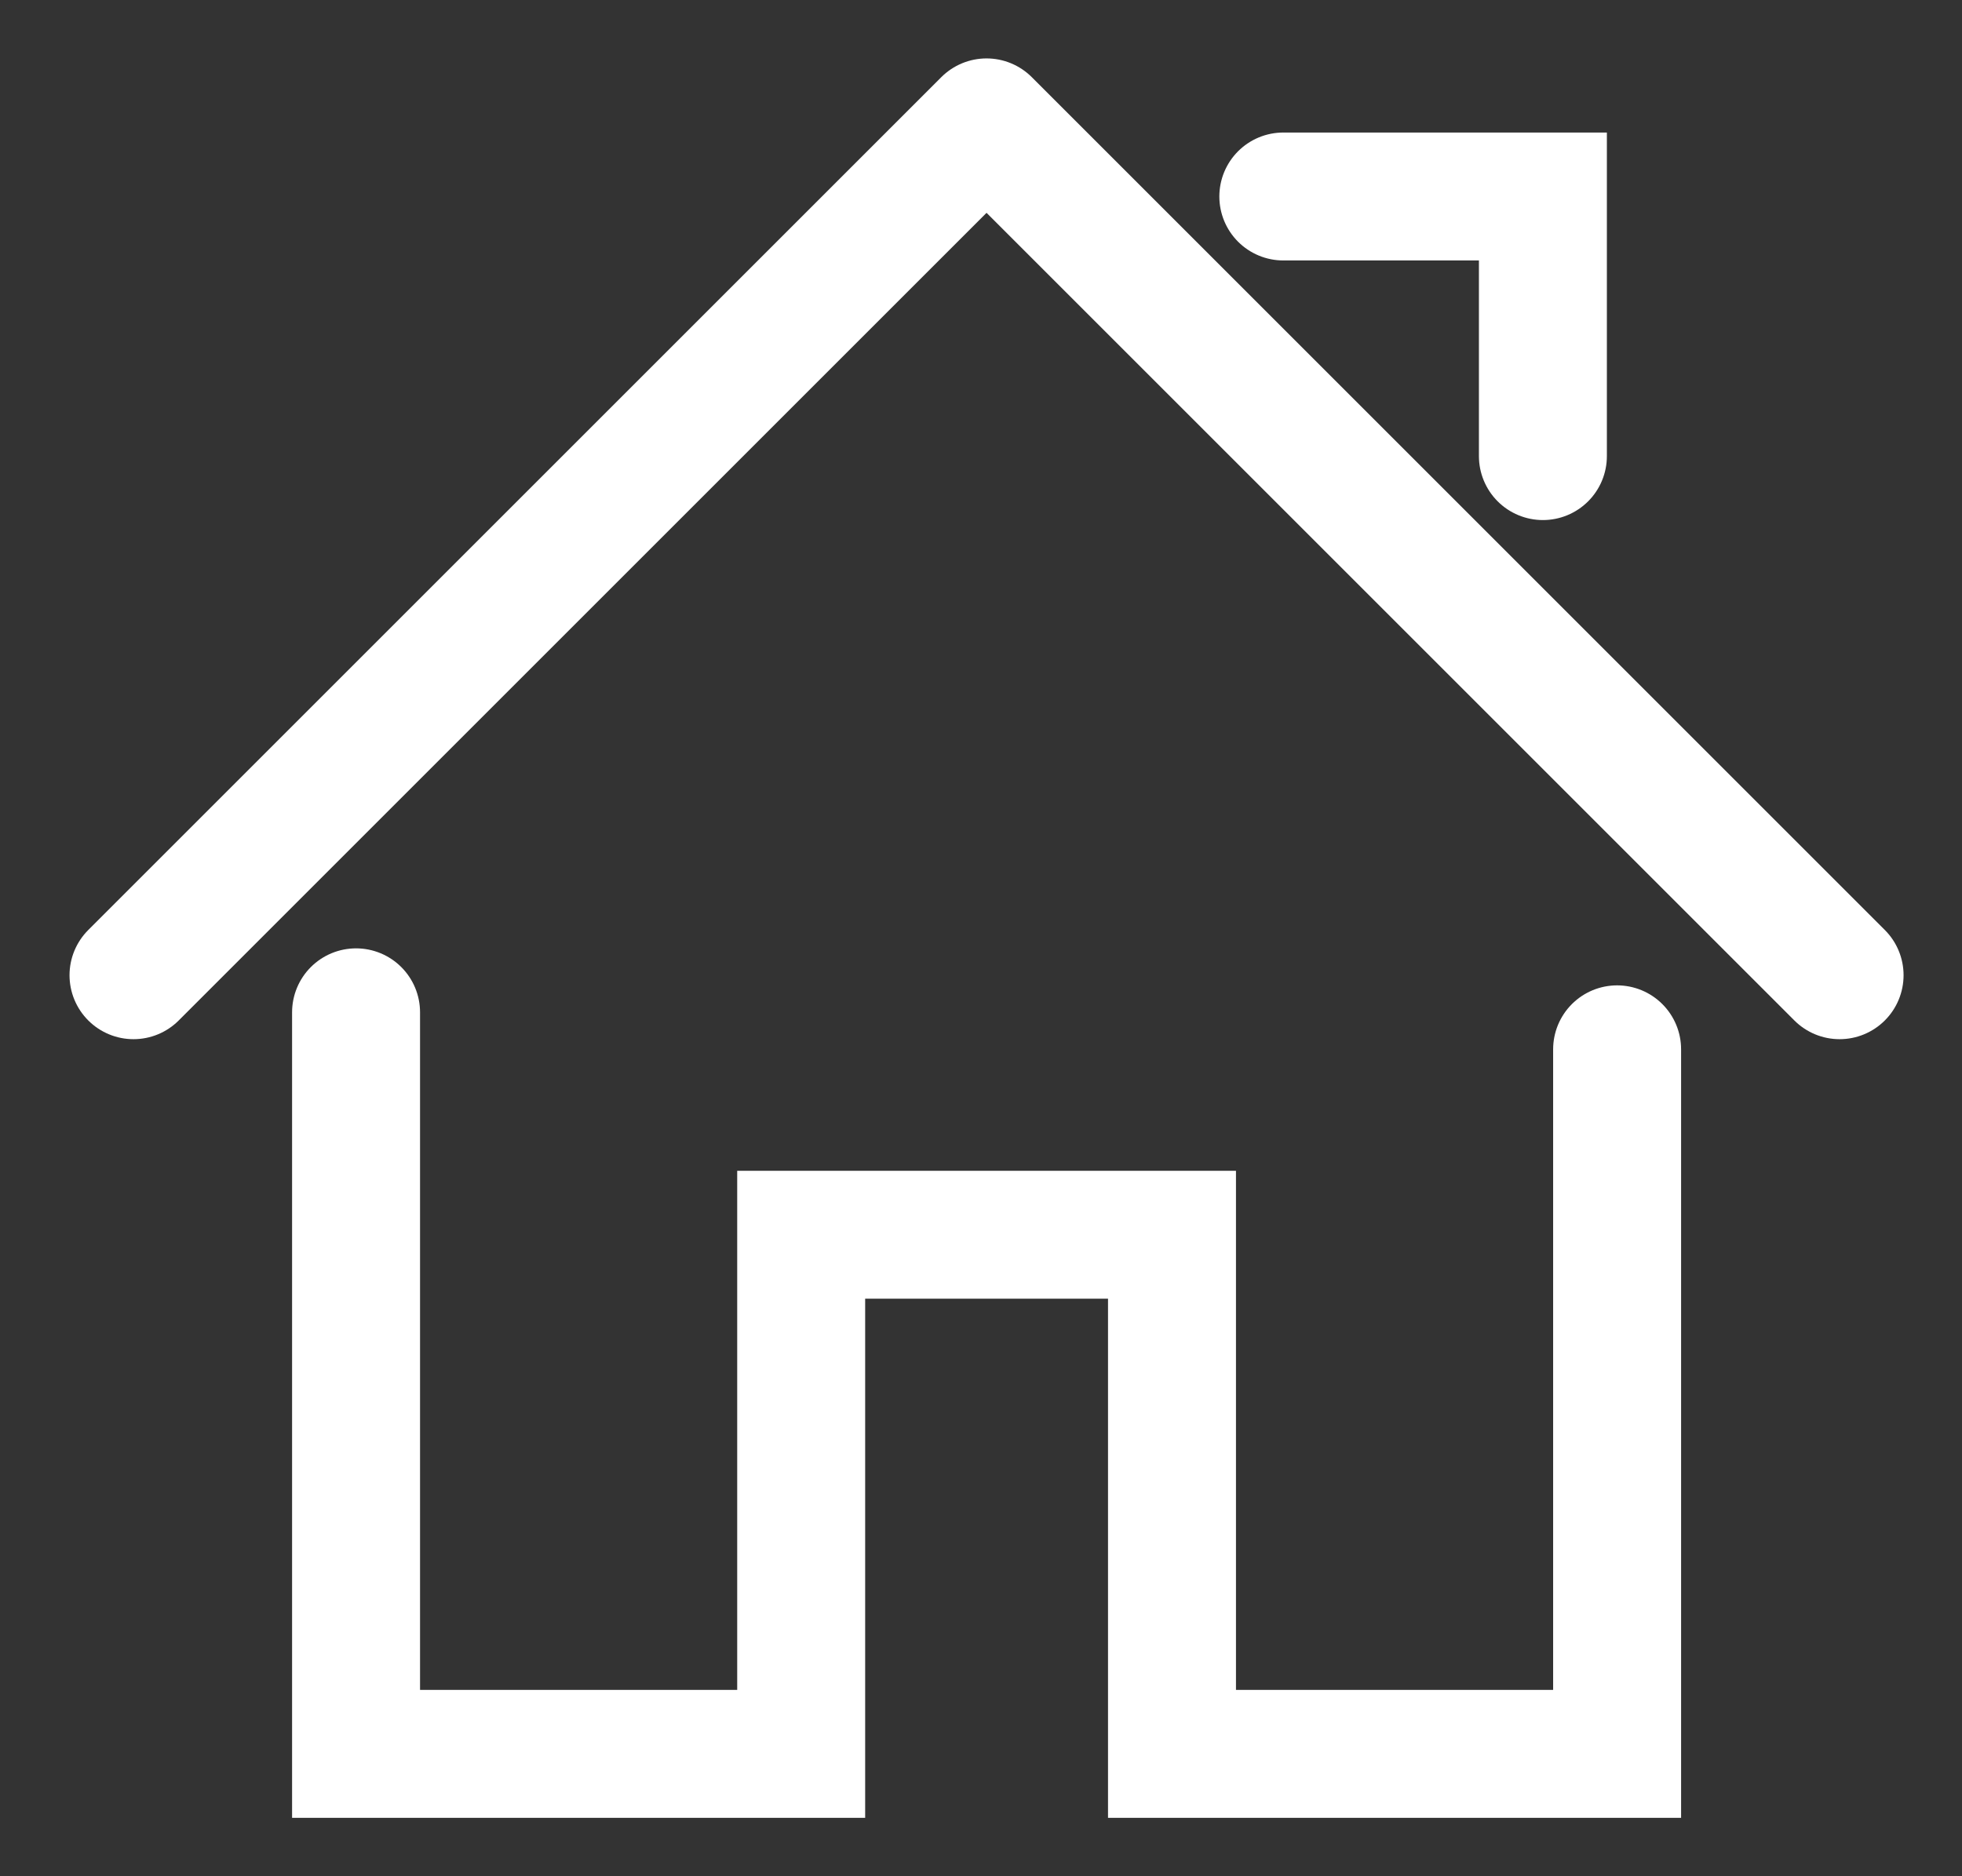 <svg width="23px" height="22px" viewBox="0 0 23 22" version="1.1" xmlns="http://www.w3.org/2000/svg" xmlns:xlink="http://www.w3.org/1999/xlink" xmlns:sketch="http://www.bohemiancoding.com/sketch/ns">
    <rect x="0" y="0" width="23" height="22" fill="#333333" stroke="none"/>
    <g stroke="none" stroke-width="1" fill="none" fill-rule="evenodd">
        <g transform="translate(2, 1)" stroke="#FFFFFF" stroke-width="1.5" stroke-linecap="round">
            <path d="M2.174,10.87 L2.174,19.565 L7.392,19.565 L7.392,13.478 L11.739,13.478 L11.739,19.565 L16.957,19.565 L16.957,11.304"></path>
            <path d="M-0.435,10.435 L9.565,0.435 L19.565,10.435" stroke-linejoin="round"></path>
            <path d="M13.044,1.304 L16.087,1.304 L16.087,4.348"></path>
        </g>
    </g>
</svg>